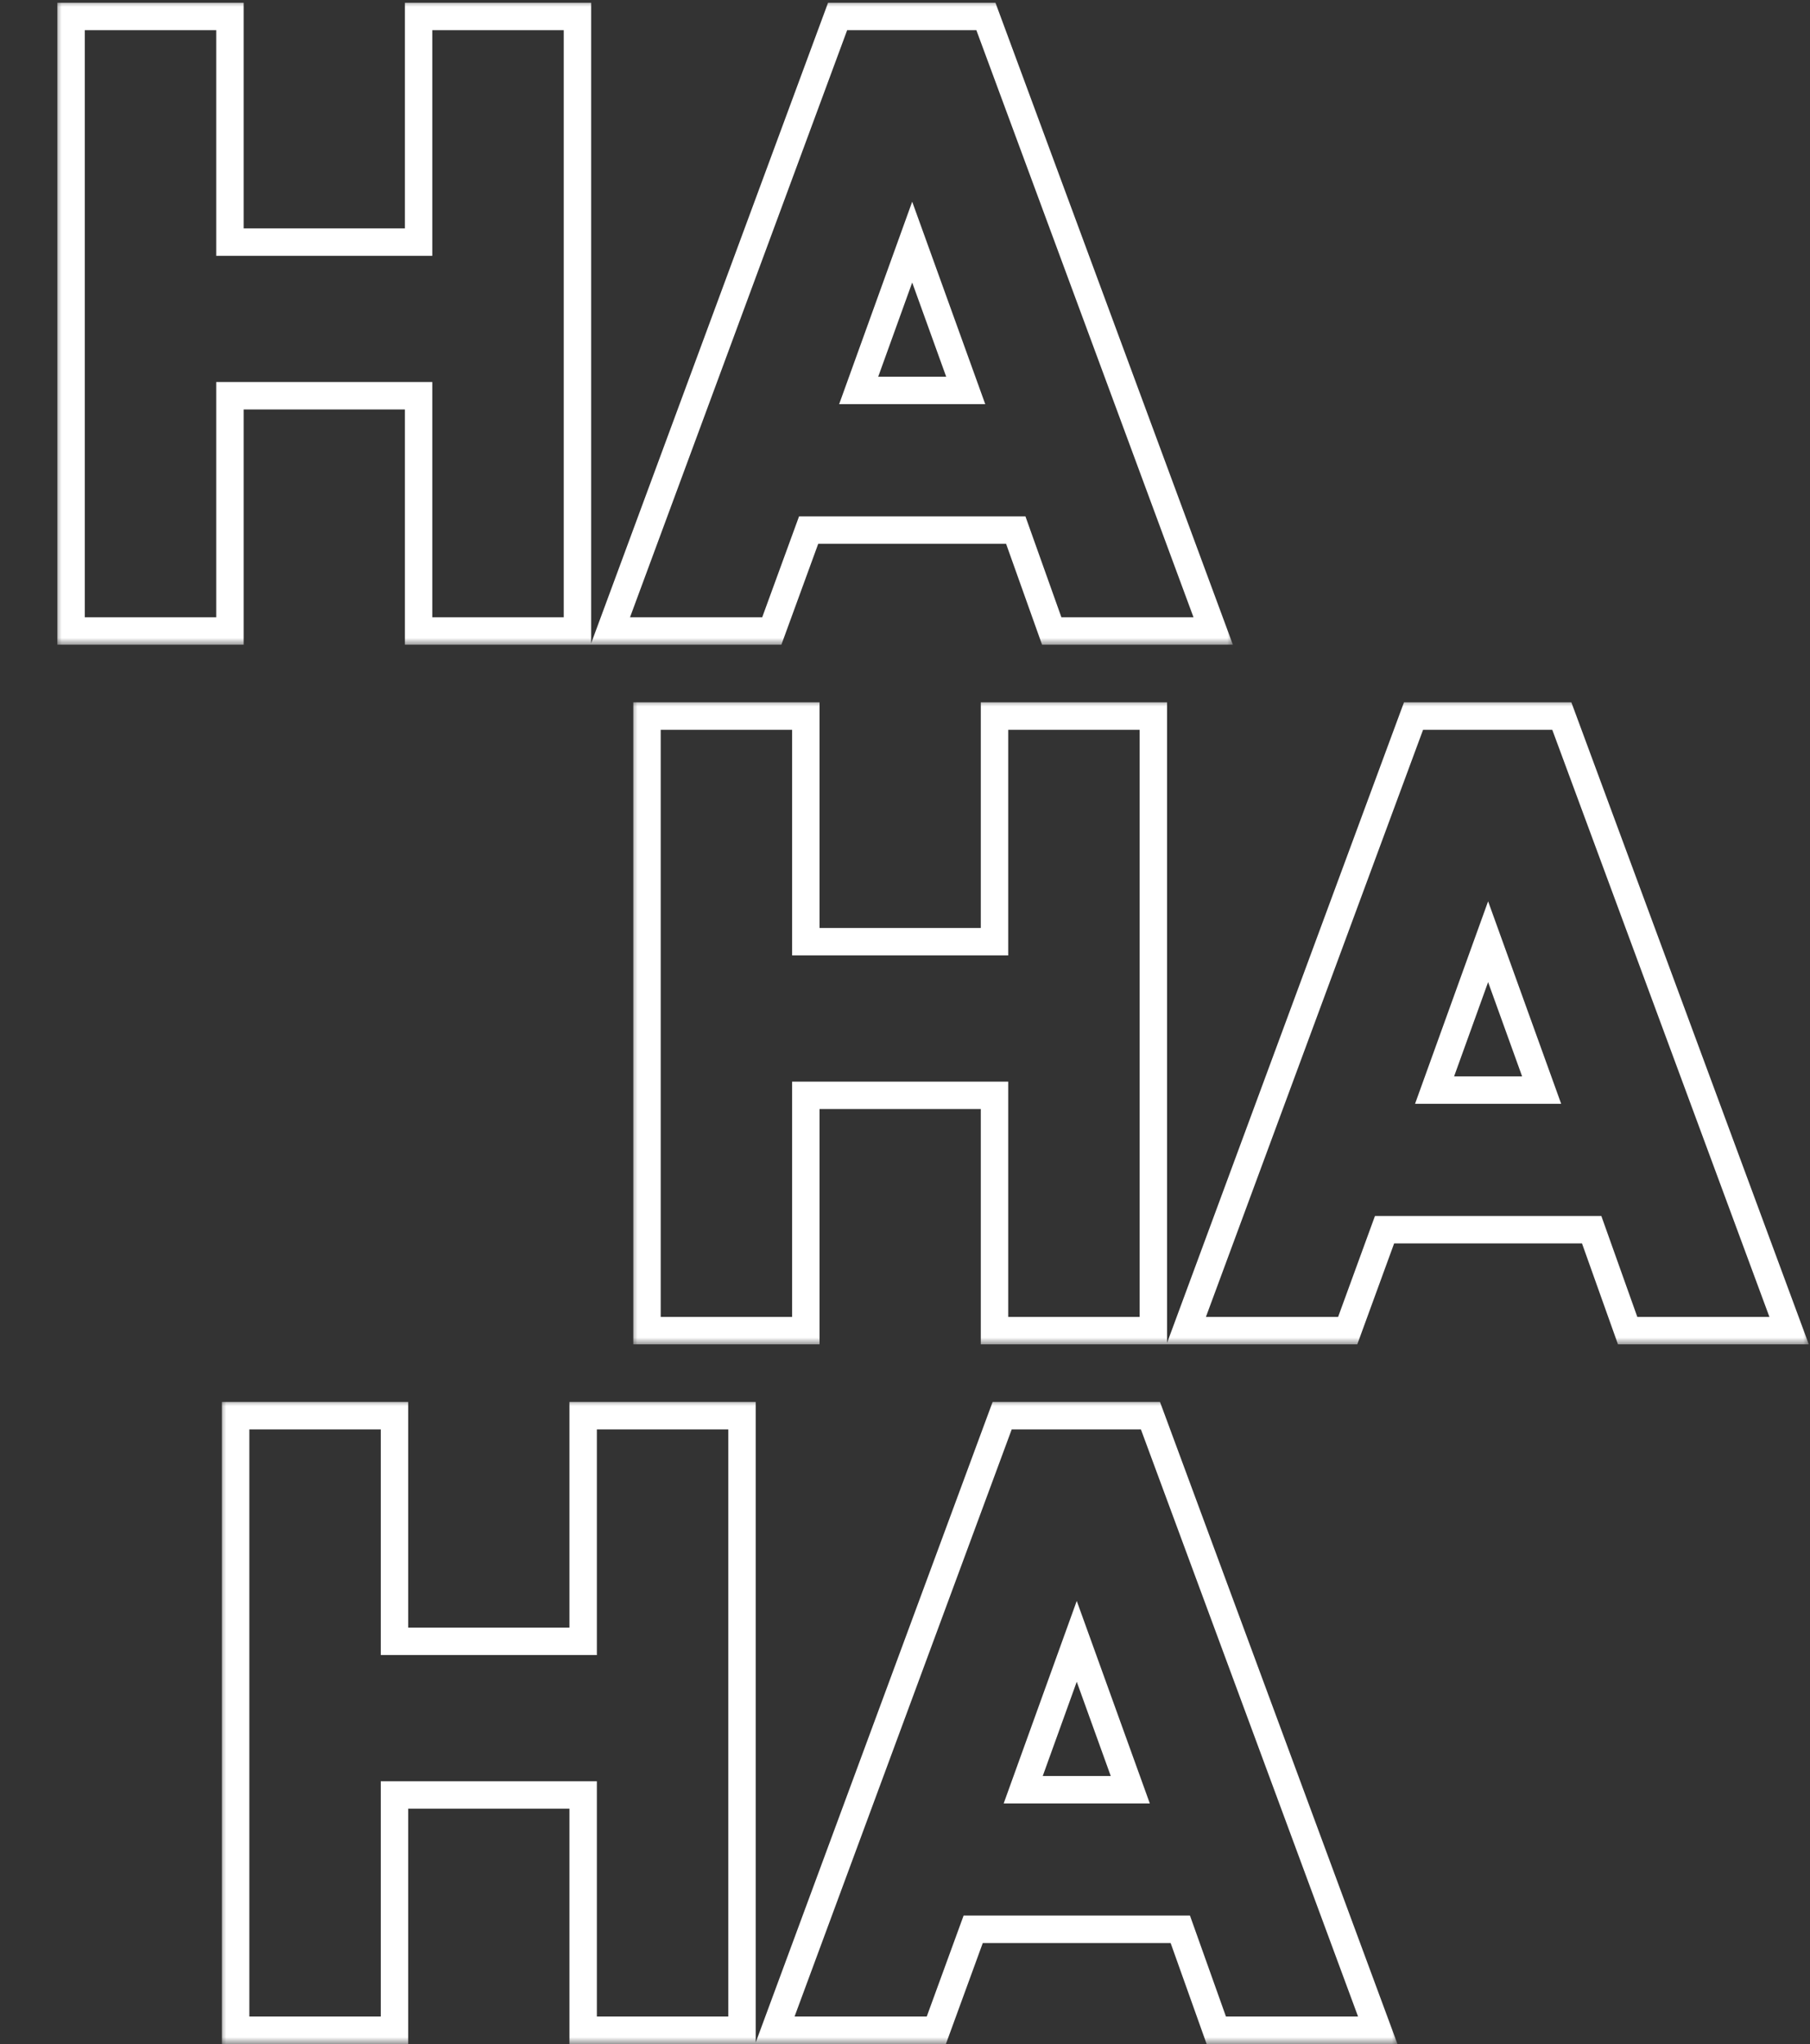 <svg width="132" height="149" viewBox="0 0 132 149" fill="none" xmlns="http://www.w3.org/2000/svg">
<rect x="0" y="0" width="132" height="149" fill="#333333" stroke="none"/>
<mask id="path-1-outside-1_2105_375" maskUnits="userSpaceOnUse" x="4" y="0" width="86" height="47" fill="black">
<rect fill="white" x="4" width="86" height="47"/>
<path d="M16.768 46H5.184V1.2H16.768V17.648H30.528V1.2H42.112V46H30.528V28.848H16.768V46ZM88.477 46H76.701L74.077 38.64H58.973L56.285 46H44.509L61.085 1.2H71.901L88.477 46ZM66.525 17.648L62.621 28.464H70.429L66.525 17.648Z"/>
</mask>
<path d="M16.768 46V47H17.768V46H16.768ZM5.184 46H4.184V47H5.184V46ZM5.184 1.2V0.2H4.184V1.2H5.184ZM16.768 1.2H17.768V0.2H16.768V1.2ZM16.768 17.648H15.768V18.648H16.768V17.648ZM30.528 17.648V18.648H31.528V17.648H30.528ZM30.528 1.2V0.2H29.528V1.2H30.528ZM42.112 1.2H43.112V0.2H42.112V1.2ZM42.112 46V47H43.112V46H42.112ZM30.528 46H29.528V47H30.528V46ZM30.528 28.848H31.528V27.848H30.528V28.848ZM16.768 28.848V27.848H15.768V28.848H16.768ZM16.768 46V45H5.184V46V47H16.768V46ZM5.184 46H6.184V1.2H5.184H4.184V46H5.184ZM5.184 1.2V2.2H16.768V1.2V0.2H5.184V1.2ZM16.768 1.2H15.768V17.648H16.768H17.768V1.2H16.768ZM16.768 17.648V18.648H30.528V17.648V16.648H16.768V17.648ZM30.528 17.648H31.528V1.2H30.528H29.528V17.648H30.528ZM30.528 1.2V2.2H42.112V1.2V0.2H30.528V1.2ZM42.112 1.2H41.112V46H42.112H43.112V1.2H42.112ZM42.112 46V45H30.528V46V47H42.112V46ZM30.528 46H31.528V28.848H30.528H29.528V46H30.528ZM30.528 28.848V27.848H16.768V28.848V29.848H30.528V28.848ZM16.768 28.848H15.768V46H16.768H17.768V28.848H16.768ZM88.477 46V47H89.913L89.415 45.653L88.477 46ZM76.701 46L75.759 46.336L75.996 47H76.701V46ZM74.077 38.64L75.019 38.304L74.782 37.64H74.077V38.64ZM58.973 38.64V37.64H58.274L58.034 38.297L58.973 38.64ZM56.285 46V47H56.984L57.224 46.343L56.285 46ZM44.509 46L43.571 45.653L43.073 47H44.509V46ZM61.085 1.2V0.2H60.389L60.147 0.853L61.085 1.2ZM71.901 1.2L72.839 0.853L72.597 0.2H71.901V1.2ZM66.525 17.648L67.466 17.308L66.525 14.703L65.584 17.308L66.525 17.648ZM62.621 28.464L61.68 28.125L61.197 29.464H62.621V28.464ZM70.429 28.464V29.464H71.853L71.37 28.125L70.429 28.464ZM88.477 46V45H76.701V46V47H88.477V46ZM76.701 46L77.643 45.664L75.019 38.304L74.077 38.64L73.135 38.976L75.759 46.336L76.701 46ZM74.077 38.64V37.64H58.973V38.64V39.64H74.077V38.64ZM58.973 38.64L58.034 38.297L55.346 45.657L56.285 46L57.224 46.343L59.912 38.983L58.973 38.64ZM56.285 46V45H44.509V46V47H56.285V46ZM44.509 46L45.447 46.347L62.023 1.547L61.085 1.2L60.147 0.853L43.571 45.653L44.509 46ZM61.085 1.2V2.2H71.901V1.2V0.2H61.085V1.2ZM71.901 1.2L70.963 1.547L87.539 46.347L88.477 46L89.415 45.653L72.839 0.853L71.901 1.2ZM66.525 17.648L65.584 17.308L61.68 28.125L62.621 28.464L63.562 28.803L67.466 17.988L66.525 17.648ZM62.621 28.464V29.464H70.429V28.464V27.464H62.621V28.464ZM70.429 28.464L71.37 28.125L67.466 17.308L66.525 17.648L65.584 17.988L69.488 28.803L70.429 28.464Z" fill="white" mask="url(#path-1-outside-1_2105_375)"/>
<mask id="path-3-outside-2_2105_375" maskUnits="userSpaceOnUse" x="46" y="51" width="86" height="47" fill="black">
<rect fill="white" x="46" y="51" width="86" height="47"/>
<path d="M58.768 97H47.184V52.2H58.768V68.648H72.528V52.2H84.112V97H72.528V79.848H58.768V97ZM130.477 97H118.701L116.077 89.64H100.973L98.285 97H86.509L103.085 52.2H113.901L130.477 97ZM108.525 68.648L104.621 79.464H112.429L108.525 68.648Z"/>
</mask>
<path d="M58.768 97V98H59.768V97H58.768ZM47.184 97H46.184V98H47.184V97ZM47.184 52.2V51.2H46.184V52.2H47.184ZM58.768 52.2H59.768V51.2H58.768V52.2ZM58.768 68.648H57.768V69.648H58.768V68.648ZM72.528 68.648V69.648H73.528V68.648H72.528ZM72.528 52.2V51.2H71.528V52.2H72.528ZM84.112 52.2H85.112V51.2H84.112V52.2ZM84.112 97V98H85.112V97H84.112ZM72.528 97H71.528V98H72.528V97ZM72.528 79.848H73.528V78.848H72.528V79.848ZM58.768 79.848V78.848H57.768V79.848H58.768ZM58.768 97V96H47.184V97V98H58.768V97ZM47.184 97H48.184V52.2H47.184H46.184V97H47.184ZM47.184 52.2V53.2H58.768V52.2V51.2H47.184V52.2ZM58.768 52.2H57.768V68.648H58.768H59.768V52.2H58.768ZM58.768 68.648V69.648H72.528V68.648V67.648H58.768V68.648ZM72.528 68.648H73.528V52.2H72.528H71.528V68.648H72.528ZM72.528 52.2V53.2H84.112V52.2V51.2H72.528V52.2ZM84.112 52.2H83.112V97H84.112H85.112V52.2H84.112ZM84.112 97V96H72.528V97V98H84.112V97ZM72.528 97H73.528V79.848H72.528H71.528V97H72.528ZM72.528 79.848V78.848H58.768V79.848V80.848H72.528V79.848ZM58.768 79.848H57.768V97H58.768H59.768V79.848H58.768ZM130.477 97V98H131.913L131.415 96.653L130.477 97ZM118.701 97L117.759 97.336L117.996 98H118.701V97ZM116.077 89.64L117.019 89.304L116.782 88.64H116.077V89.64ZM100.973 89.64V88.64H100.274L100.034 89.297L100.973 89.64ZM98.285 97V98H98.984L99.224 97.343L98.285 97ZM86.509 97L85.571 96.653L85.073 98H86.509V97ZM103.085 52.2V51.2H102.389L102.147 51.853L103.085 52.2ZM113.901 52.2L114.839 51.853L114.597 51.2H113.901V52.2ZM108.525 68.648L109.466 68.308L108.525 65.703L107.584 68.308L108.525 68.648ZM104.621 79.464L103.68 79.124L103.197 80.464H104.621V79.464ZM112.429 79.464V80.464H113.853L113.37 79.124L112.429 79.464ZM130.477 97V96H118.701V97V98H130.477V97ZM118.701 97L119.643 96.664L117.019 89.304L116.077 89.64L115.135 89.976L117.759 97.336L118.701 97ZM116.077 89.64V88.64H100.973V89.64V90.64H116.077V89.64ZM100.973 89.64L100.034 89.297L97.346 96.657L98.285 97L99.224 97.343L101.912 89.983L100.973 89.64ZM98.285 97V96H86.509V97V98H98.285V97ZM86.509 97L87.447 97.347L104.023 52.547L103.085 52.2L102.147 51.853L85.571 96.653L86.509 97ZM103.085 52.2V53.2H113.901V52.2V51.2H103.085V52.2ZM113.901 52.2L112.963 52.547L129.539 97.347L130.477 97L131.415 96.653L114.839 51.853L113.901 52.2ZM108.525 68.648L107.584 68.308L103.68 79.124L104.621 79.464L105.562 79.803L109.466 68.987L108.525 68.648ZM104.621 79.464V80.464H112.429V79.464V78.464H104.621V79.464ZM112.429 79.464L113.37 79.124L109.466 68.308L108.525 68.648L107.584 68.987L111.488 79.803L112.429 79.464Z" fill="white" mask="url(#path-3-outside-2_2105_375)"/>
<mask id="path-5-outside-3_2105_375" maskUnits="userSpaceOnUse" x="16" y="102" width="86" height="47" fill="black">
<rect fill="white" x="16" y="102" width="86" height="47"/>
<path d="M28.768 148H17.184V103.2H28.768V119.648H42.528V103.2H54.112V148H42.528V130.848H28.768V148ZM100.477 148H88.701L86.077 140.64H70.973L68.285 148H56.509L73.085 103.2H83.901L100.477 148ZM78.525 119.648L74.621 130.464H82.429L78.525 119.648Z"/>
</mask>
<path d="M28.768 148V149H29.768V148H28.768ZM17.184 148H16.184V149H17.184V148ZM17.184 103.2V102.2H16.184V103.2H17.184ZM28.768 103.2H29.768V102.2H28.768V103.2ZM28.768 119.648H27.768V120.648H28.768V119.648ZM42.528 119.648V120.648H43.528V119.648H42.528ZM42.528 103.2V102.2H41.528V103.2H42.528ZM54.112 103.2H55.112V102.2H54.112V103.2ZM54.112 148V149H55.112V148H54.112ZM42.528 148H41.528V149H42.528V148ZM42.528 130.848H43.528V129.848H42.528V130.848ZM28.768 130.848V129.848H27.768V130.848H28.768ZM28.768 148V147H17.184V148V149H28.768V148ZM17.184 148H18.184V103.2H17.184H16.184V148H17.184ZM17.184 103.2V104.2H28.768V103.2V102.2H17.184V103.2ZM28.768 103.2H27.768V119.648H28.768H29.768V103.2H28.768ZM28.768 119.648V120.648H42.528V119.648V118.648H28.768V119.648ZM42.528 119.648H43.528V103.2H42.528H41.528V119.648H42.528ZM42.528 103.2V104.2H54.112V103.2V102.2H42.528V103.2ZM54.112 103.2H53.112V148H54.112H55.112V103.2H54.112ZM54.112 148V147H42.528V148V149H54.112V148ZM42.528 148H43.528V130.848H42.528H41.528V148H42.528ZM42.528 130.848V129.848H28.768V130.848V131.848H42.528V130.848ZM28.768 130.848H27.768V148H28.768H29.768V130.848H28.768ZM100.477 148V149H101.913L101.415 147.653L100.477 148ZM88.701 148L87.759 148.336L87.996 149H88.701V148ZM86.077 140.64L87.019 140.304L86.782 139.64H86.077V140.64ZM70.973 140.64V139.64H70.274L70.034 140.297L70.973 140.64ZM68.285 148V149H68.984L69.224 148.343L68.285 148ZM56.509 148L55.571 147.653L55.073 149H56.509V148ZM73.085 103.2V102.2H72.389L72.147 102.853L73.085 103.2ZM83.901 103.2L84.839 102.853L84.597 102.2H83.901V103.2ZM78.525 119.648L79.466 119.308L78.525 116.703L77.584 119.308L78.525 119.648ZM74.621 130.464L73.68 130.124L73.197 131.464H74.621V130.464ZM82.429 130.464V131.464H83.853L83.37 130.124L82.429 130.464ZM100.477 148V147H88.701V148V149H100.477V148ZM88.701 148L89.643 147.664L87.019 140.304L86.077 140.64L85.135 140.976L87.759 148.336L88.701 148ZM86.077 140.64V139.64H70.973V140.64V141.64H86.077V140.64ZM70.973 140.64L70.034 140.297L67.346 147.657L68.285 148L69.224 148.343L71.912 140.983L70.973 140.64ZM68.285 148V147H56.509V148V149H68.285V148ZM56.509 148L57.447 148.347L74.023 103.547L73.085 103.2L72.147 102.853L55.571 147.653L56.509 148ZM73.085 103.2V104.2H83.901V103.2V102.2H73.085V103.2ZM83.901 103.2L82.963 103.547L99.539 148.347L100.477 148L101.415 147.653L84.839 102.853L83.901 103.2ZM78.525 119.648L77.584 119.308L73.68 130.124L74.621 130.464L75.562 130.804L79.466 119.988L78.525 119.648ZM74.621 130.464V131.464H82.429V130.464V129.464H74.621V130.464ZM82.429 130.464L83.37 130.124L79.466 119.308L78.525 119.648L77.584 119.988L81.488 130.804L82.429 130.464Z" fill="white" mask="url(#path-5-outside-3_2105_375)"/>
</svg>

